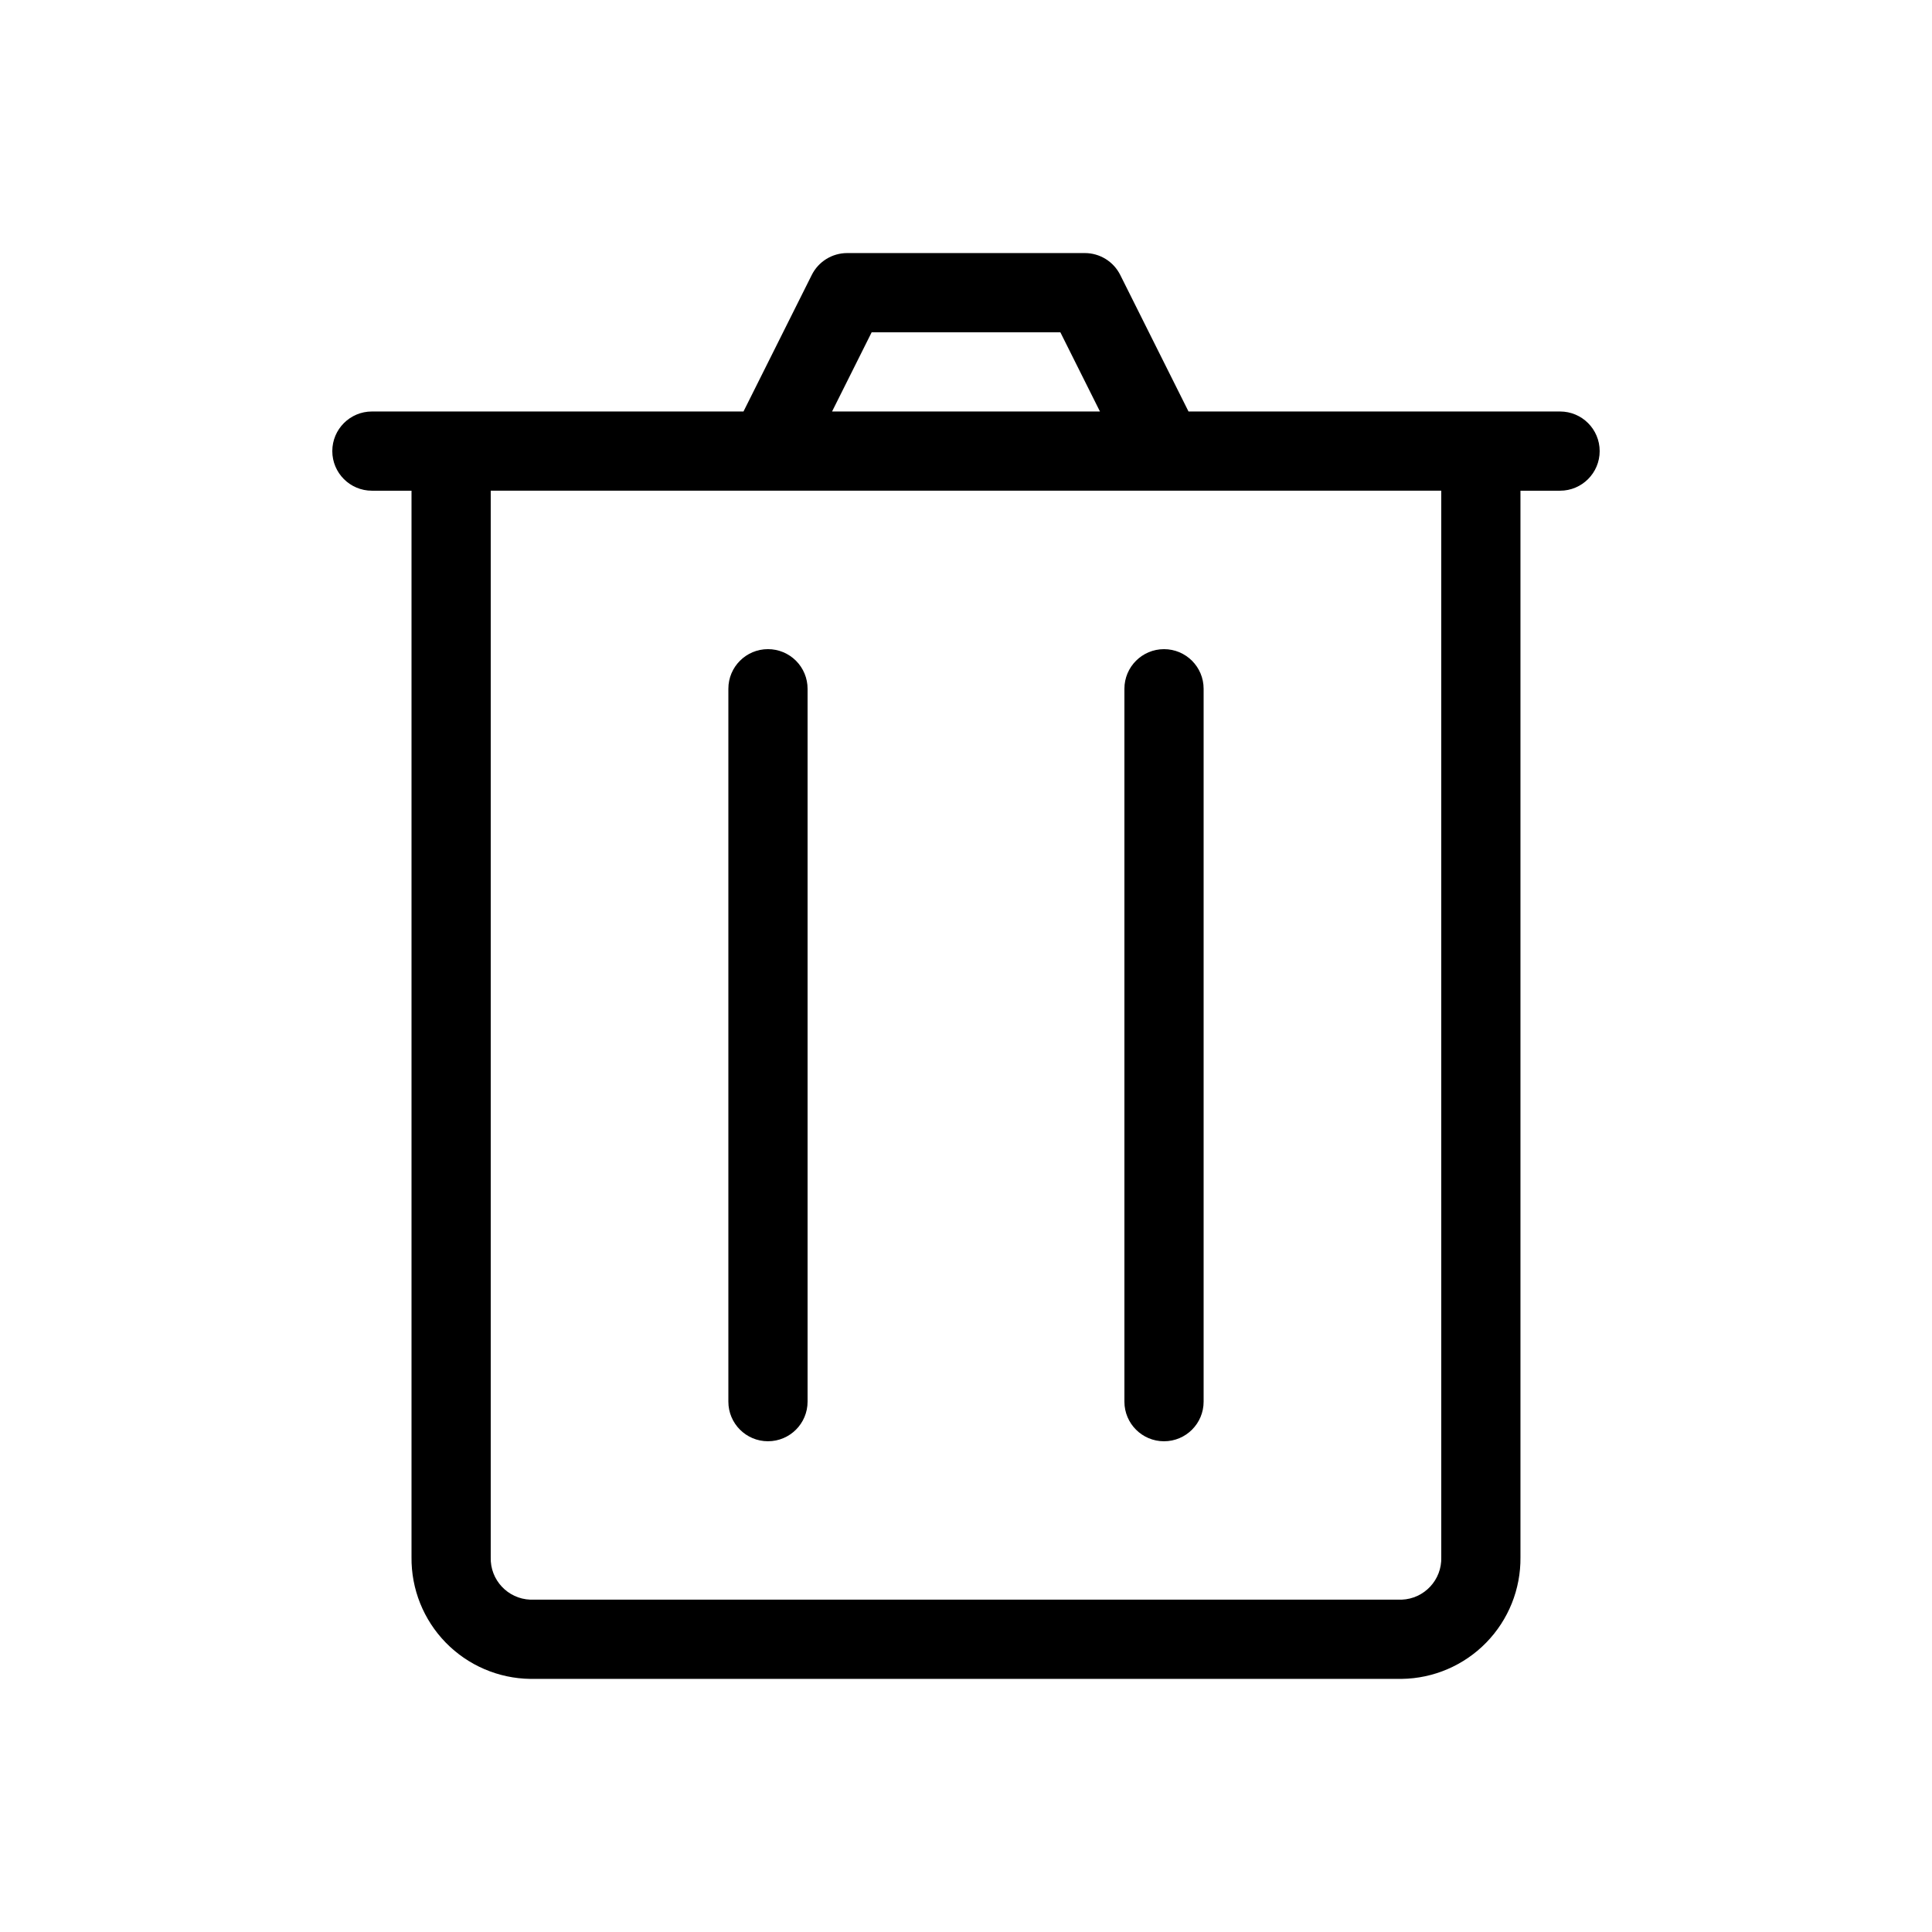 <?xml version="1.0" encoding="UTF-8"?>
<!-- Uploaded to: ICON Repo, www.svgrepo.com, Generator: ICON Repo Mixer Tools -->
<svg fill="#000000" width="800px" height="800px" version="1.1" viewBox="144 144 512 512" xmlns="http://www.w3.org/2000/svg">
 <g>
  <path d="m557.44 253.05h-98.473l-18.094-36.191c-1.781-3.551-5.414-5.793-9.383-5.793h-62.977c-3.973 0-7.606 2.242-9.383 5.793l-18.098 36.191h-98.473c-5.797 0-10.496 4.699-10.496 10.496s4.699 10.496 10.496 10.496h10.496v282.64c-0.09 8.449 3.176 16.586 9.078 22.633 5.902 6.043 13.961 9.5 22.41 9.609h230.91-0.004c8.449-0.109 16.508-3.566 22.41-9.609 5.906-6.047 9.168-14.184 9.078-22.633v-282.64h10.496c5.797 0 10.496-4.699 10.496-10.496s-4.699-10.496-10.496-10.496zm-182.44-20.992h50.004l10.496 20.992h-70.996zm150.95 324.62c0.191 5.996-4.496 11.023-10.496 11.25h-230.91c-5.996-0.227-10.688-5.254-10.496-11.25v-282.64h251.9z"/>
  <path d="m347.52 316.03c-5.797 0-10.496 4.699-10.496 10.496v188.93-0.004c0 5.797 4.699 10.496 10.496 10.496s10.496-4.699 10.496-10.496v-188.93 0.004c0-2.785-1.105-5.453-3.074-7.422s-4.641-3.074-7.422-3.074z"/>
  <path d="m441.98 326.53v188.93-0.004c0 5.797 4.699 10.496 10.496 10.496s10.496-4.699 10.496-10.496v-188.93 0.004c0-5.797-4.699-10.496-10.496-10.496s-10.496 4.699-10.496 10.496z"/>
 </g>
</svg>
